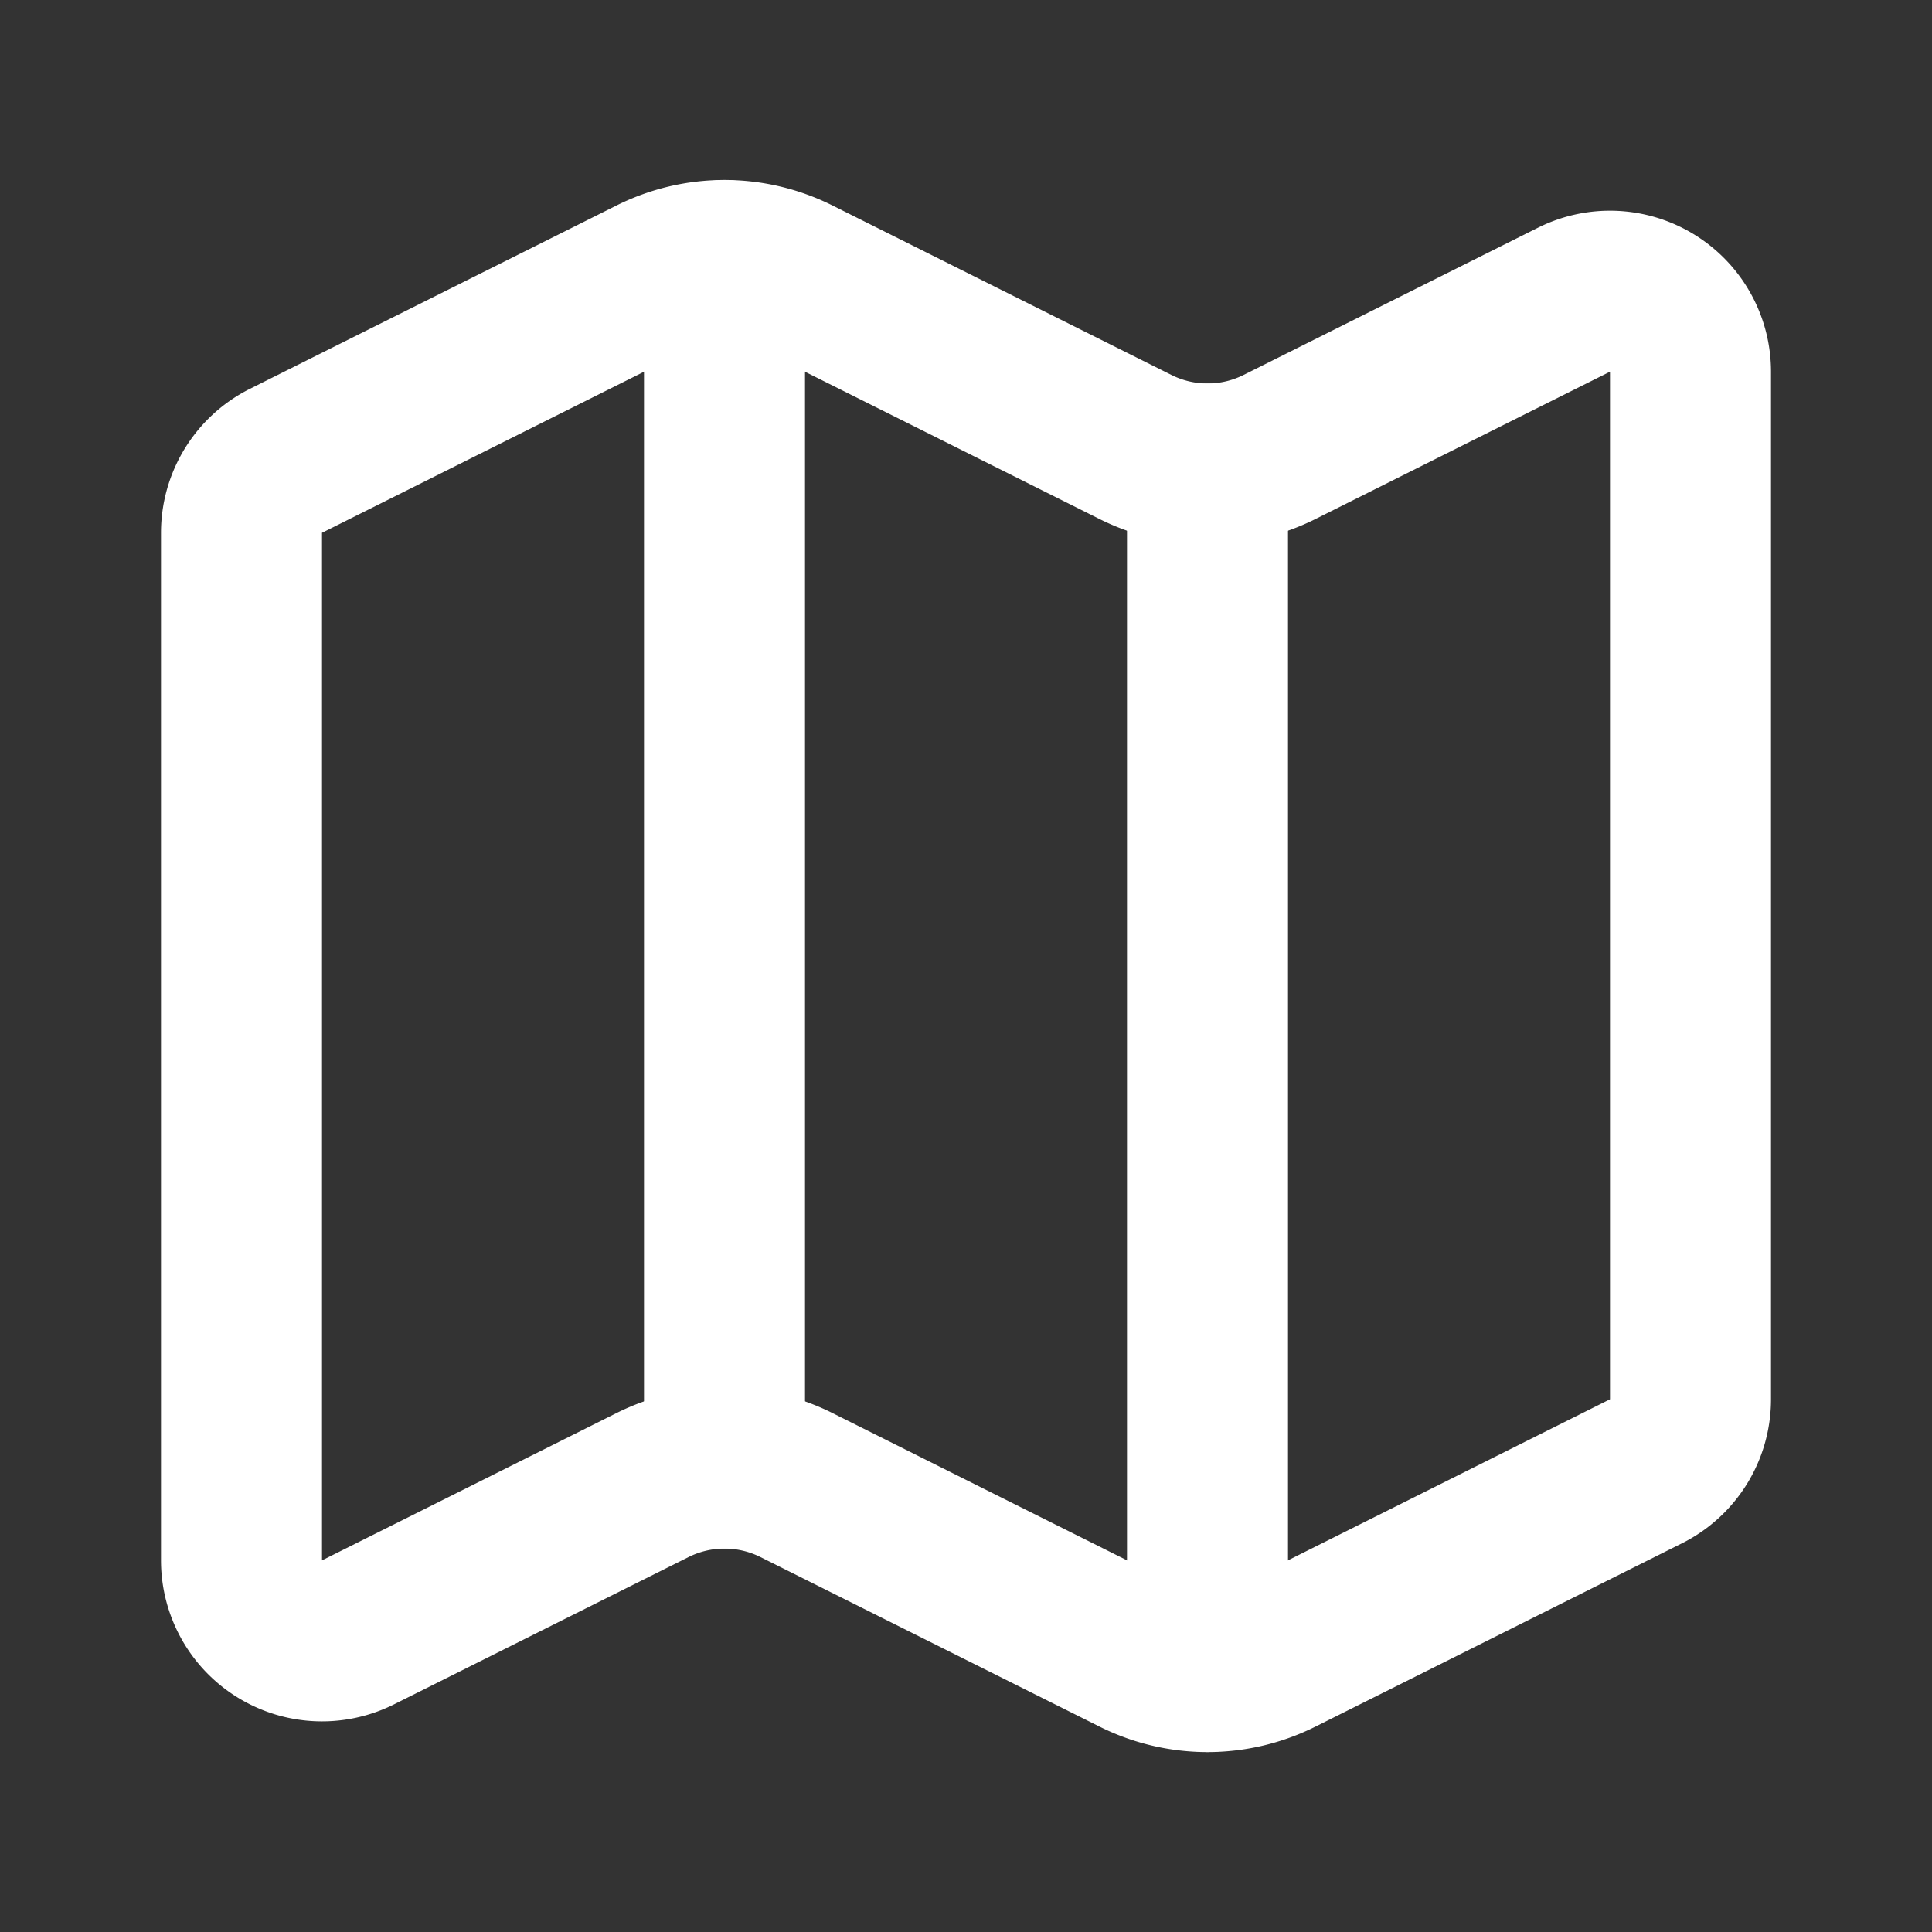 <svg xmlns="http://www.w3.org/2000/svg" width="256" height="256" viewBox="0 0 24 24" fill="none" stroke="#ffffff" stroke-width="2" stroke-linecap="round" stroke-linejoin="round" class="lucide lucide-map-icon lucide-map"><rect x="0" y="0" width="24" height="24" fill="#333333" stroke="none"/><path d="M14.106 5.553a2 2 0 0 0 1.788 0l3.659-1.83A1 1 0 0 1 21 4.619v12.764a1 1 0 0 1-.553.894l-4.553 2.277a2 2 0 0 1-1.788 0l-4.212-2.106a2 2 0 0 0-1.788 0l-3.659 1.83A1 1 0 0 1 3 19.381V6.618a1 1 0 0 1 .553-.894l4.553-2.277a2 2 0 0 1 1.788 0z"/><path d="M15 5.764v15"/><path d="M9 3.236v15"/></svg>